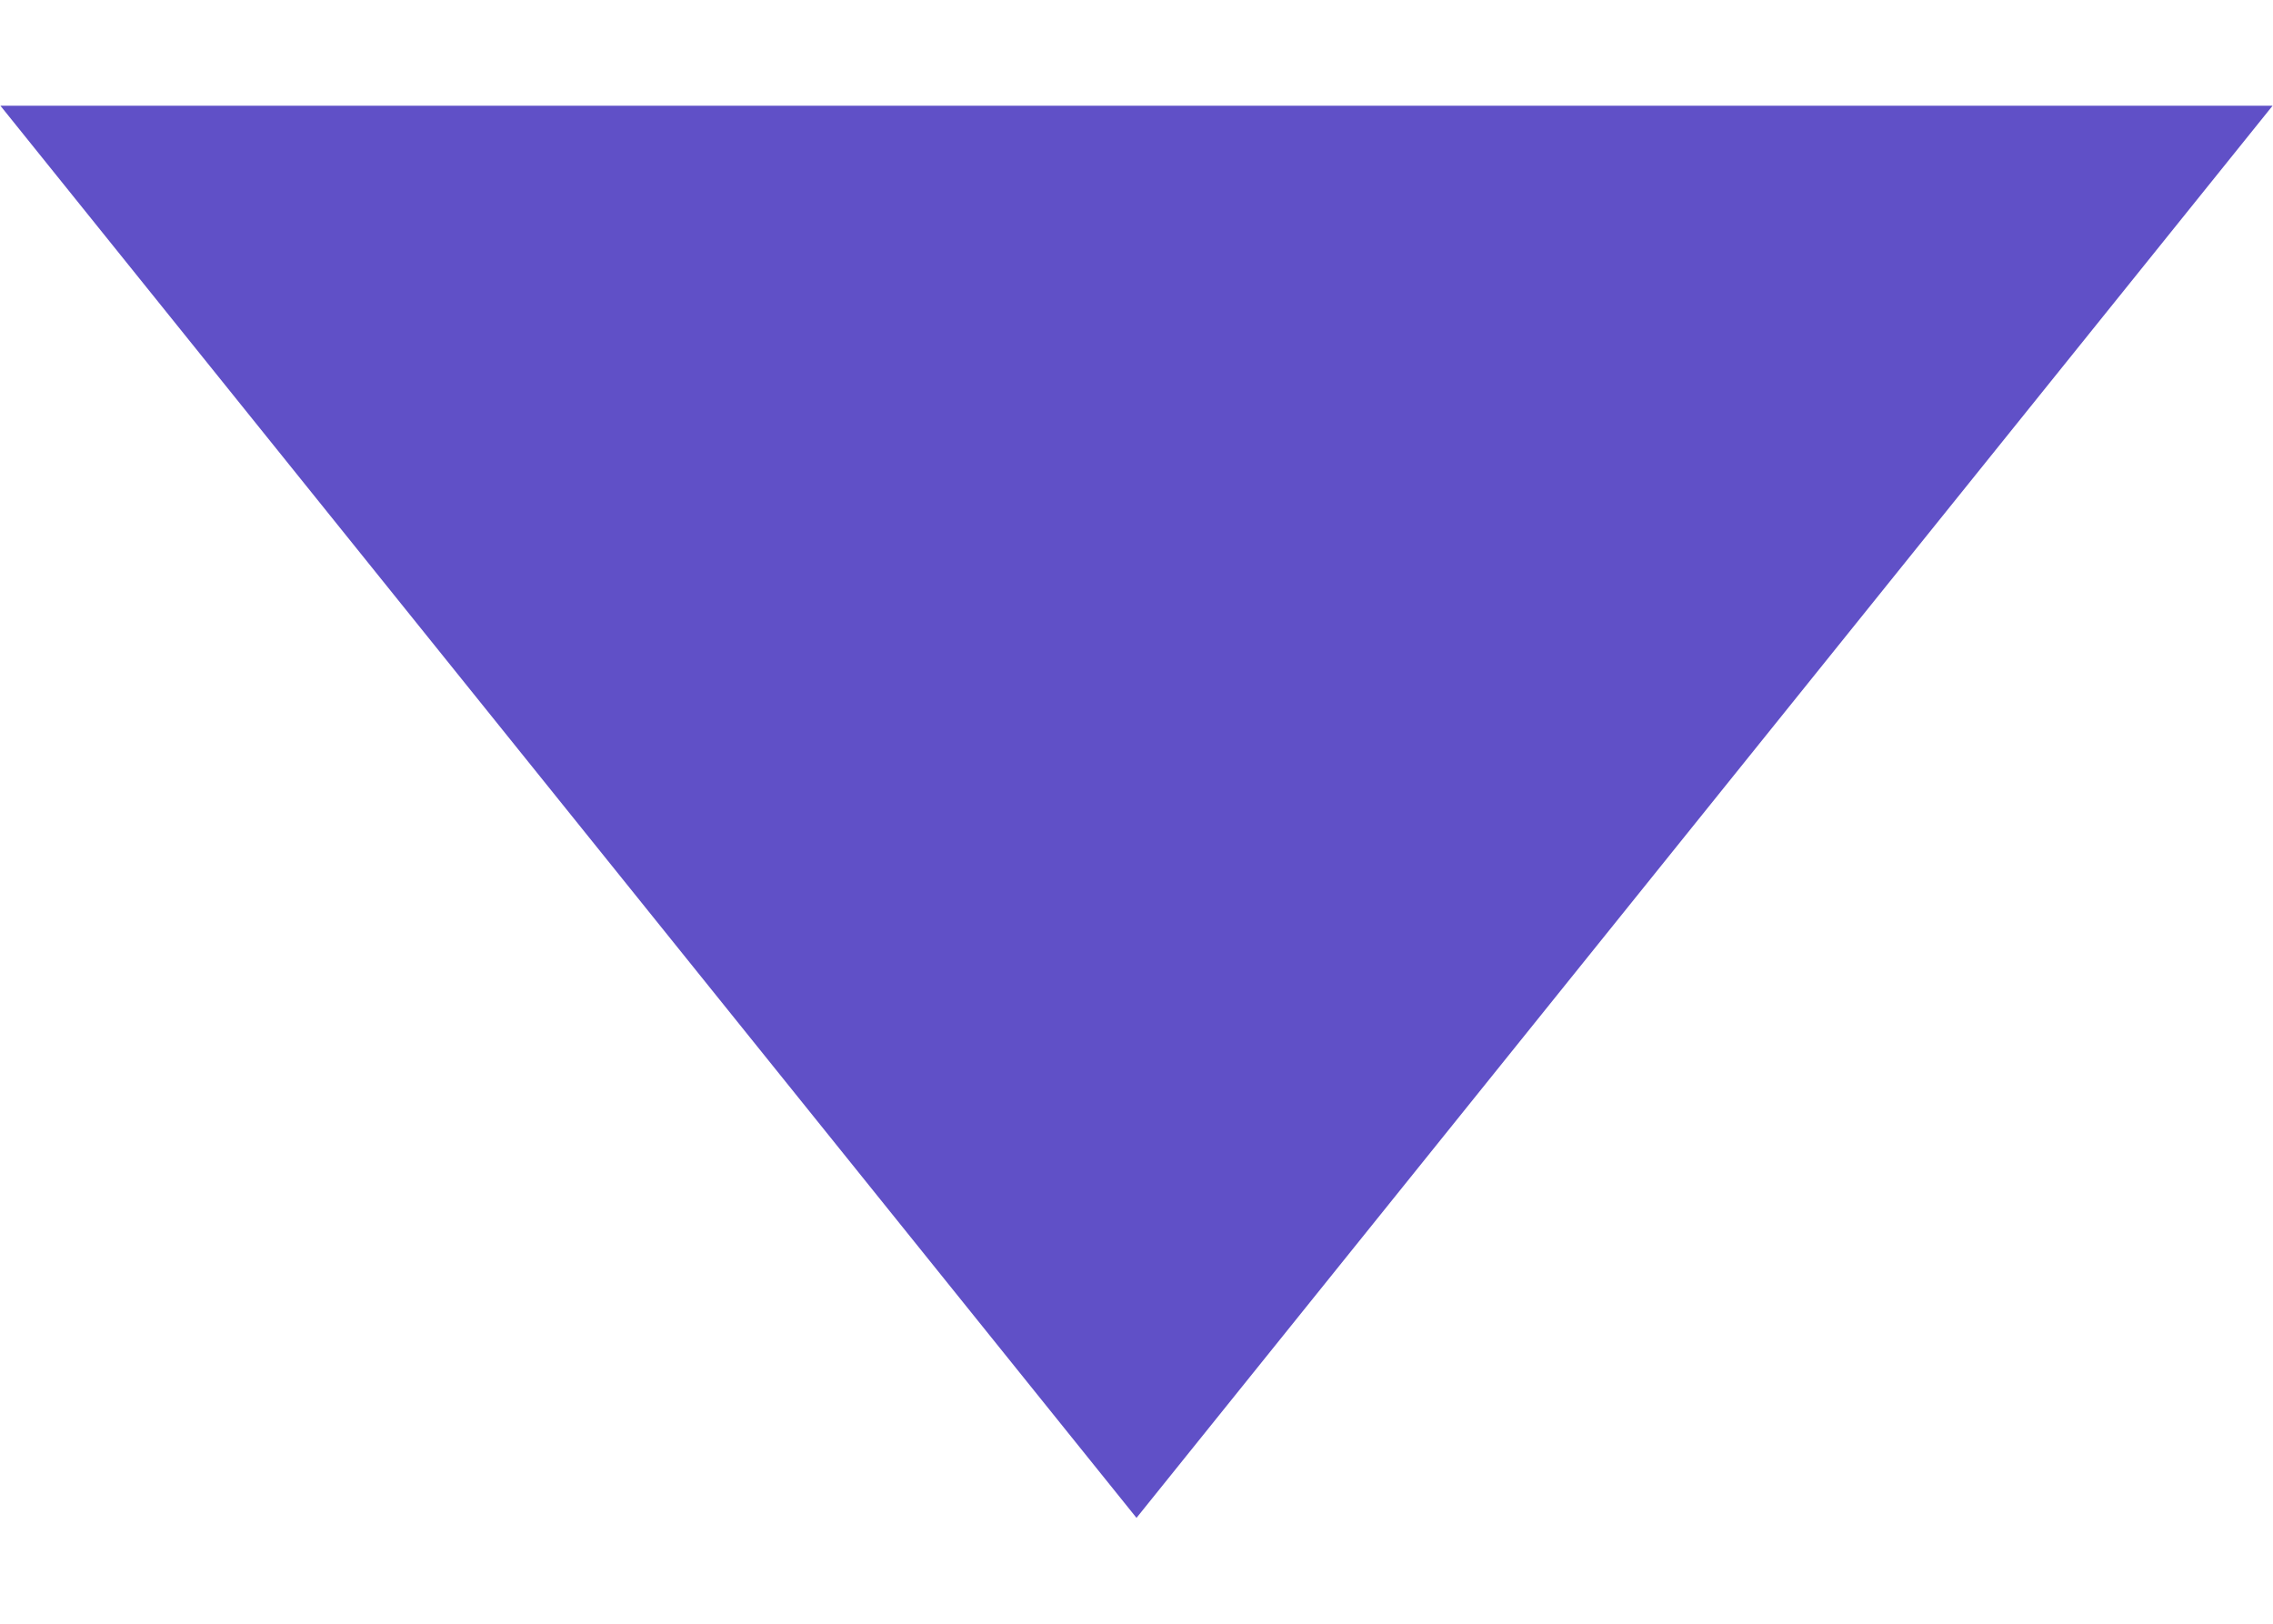 <svg width="14" height="10" viewBox="0 0 14 10" fill="none" xmlns="http://www.w3.org/2000/svg">
<g clip-path="url(#clip0_6003_483)">
<path d="M7 9.348L3.80289e-07 0.648L14 0.648L7 9.348Z" fill="#6050C7"/>
</g>
<defs>
<clipPath id="clip0_6003_483">
<rect width="8.697" height="14" fill="white" transform="translate(14 0.651) rotate(90)"/>
</clipPath>
</defs>
</svg>
